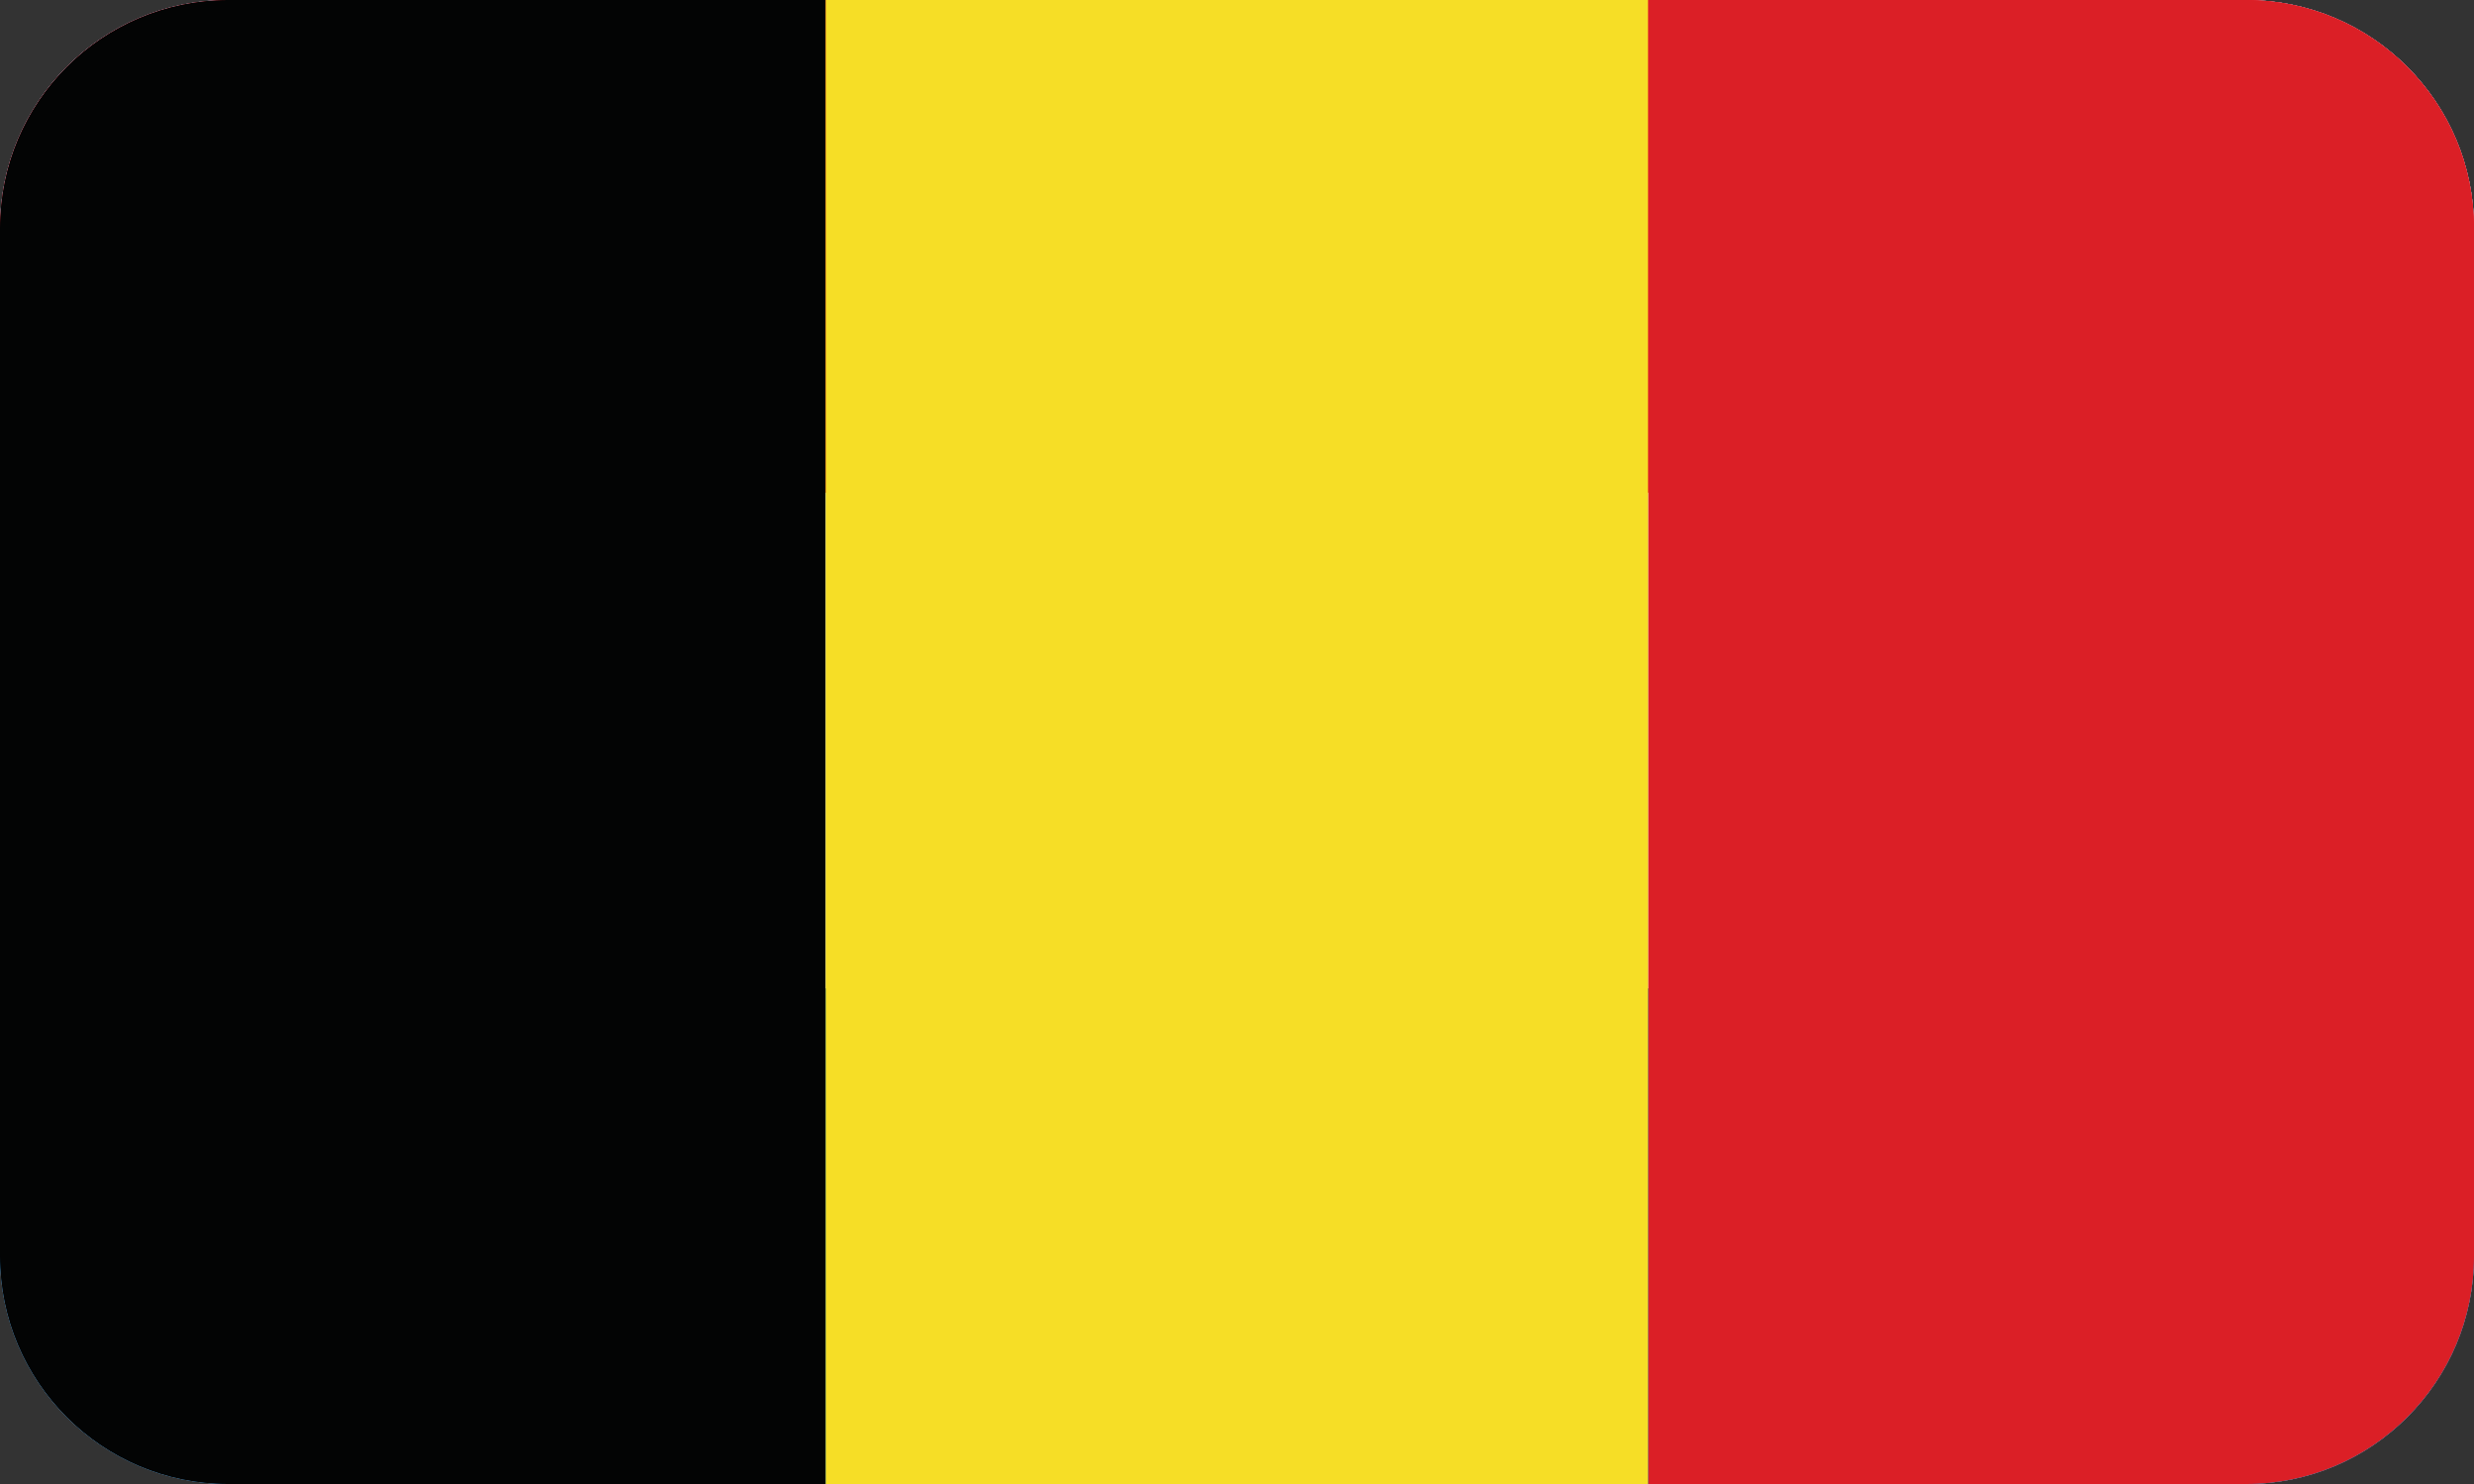 <?xml version="1.0" encoding="UTF-8" standalone="no"?><!DOCTYPE svg PUBLIC "-//W3C//DTD SVG 1.1//EN" "http://www.w3.org/Graphics/SVG/1.1/DTD/svg11.dtd"><svg width="100%" height="100%" viewBox="0 0 100 60" version="1.1" xmlns="http://www.w3.org/2000/svg" xmlns:xlink="http://www.w3.org/1999/xlink" xml:space="preserve" xmlns:serif="http://www.serif.com/" style="fill-rule:evenodd;clip-rule:evenodd;stroke-linejoin:round;stroke-miterlimit:1.414;"><rect x="0" y="0" width="100" height="60" fill="#333333" stroke="none"/><path d="M100,9.215c0,-5.086 -4.129,-9.215 -9.215,-9.215l-81.57,0c-5.086,0 -9.215,4.129 -9.215,9.215l0,41.57c0,5.086 4.129,9.215 9.215,9.215l81.57,0c5.086,0 9.215,-4.129 9.215,-9.215l0,-41.57Z" style="fill:#ebebeb;"/><clipPath id="_clip1"><path d="M100,9.215c0,-5.086 -4.129,-9.215 -9.215,-9.215l-81.57,0c-5.086,0 -9.215,4.129 -9.215,9.215l0,41.57c0,5.086 4.129,9.215 9.215,9.215l81.57,0c5.086,0 9.215,-4.129 9.215,-9.215l0,-41.57Z"/></clipPath><g clip-path="url(#_clip1)"><rect x="-1.392" y="0" width="102.785" height="60" style="fill:#006cbc;"/><rect x="-1.392" y="0" width="102.785" height="39.961" style="fill:#fff;fill-rule:nonzero;"/><rect x="-1.392" y="0" width="102.785" height="19.922" style="fill:#eb0d1a;fill-rule:nonzero;"/><g><rect x="0" y="0" width="33.375" height="60" style="fill:#030404;fill-rule:nonzero;"/><rect x="33.375" y="0" width="33.249" height="60" style="fill:#f6de26;fill-rule:nonzero;"/><rect x="66.625" y="0" width="33.375" height="60" style="fill:#db1f26;fill-rule:nonzero;"/></g></g></svg>
